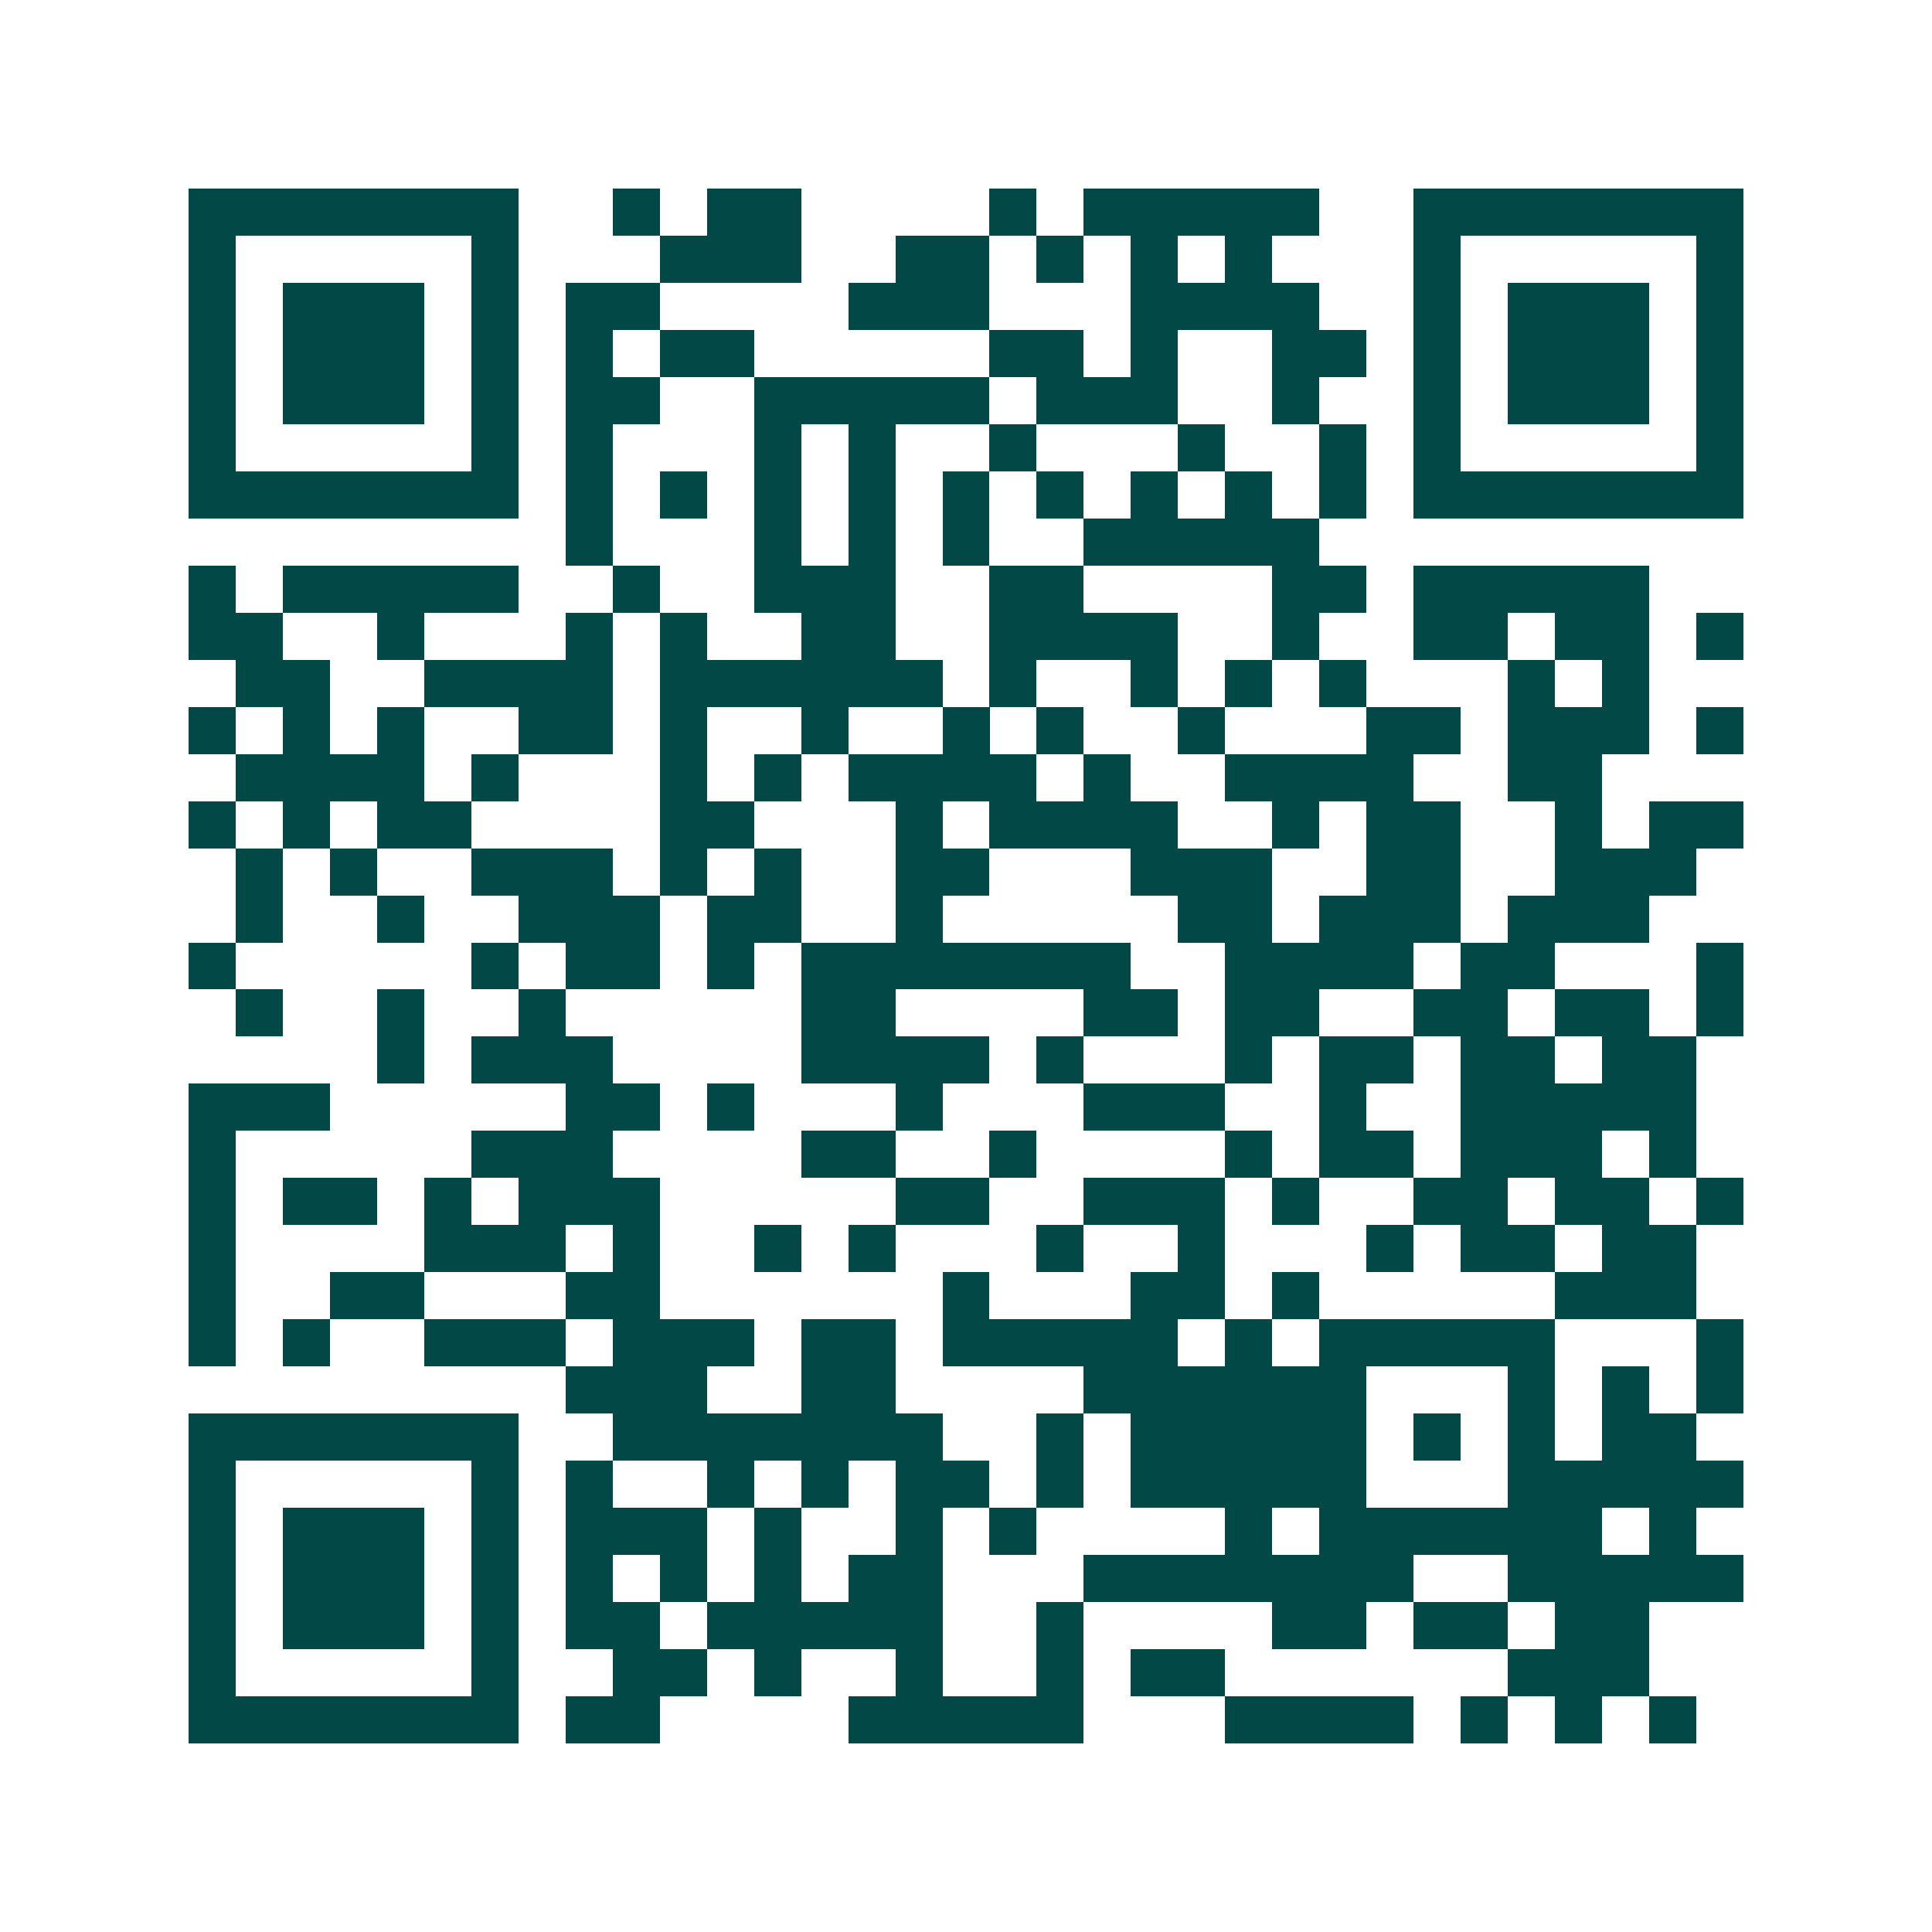 <svg xmlns="http://www.w3.org/2000/svg" width="200" height="200" viewBox="0 0 41 41" shape-rendering="crispEdges"><path fill="#ffffff" d="M0 0h41v41H0z"/><path stroke="#014847" d="M4 4.5h7m2 0h1m1 0h2m4 0h1m1 0h5m2 0h7M4 5.5h1m5 0h1m3 0h3m2 0h2m1 0h1m1 0h1m1 0h1m3 0h1m5 0h1M4 6.5h1m1 0h3m1 0h1m1 0h2m4 0h3m3 0h4m2 0h1m1 0h3m1 0h1M4 7.5h1m1 0h3m1 0h1m1 0h1m1 0h2m5 0h2m1 0h1m2 0h2m1 0h1m1 0h3m1 0h1M4 8.5h1m1 0h3m1 0h1m1 0h2m2 0h5m1 0h3m2 0h1m2 0h1m1 0h3m1 0h1M4 9.5h1m5 0h1m1 0h1m3 0h1m1 0h1m2 0h1m3 0h1m2 0h1m1 0h1m5 0h1M4 10.5h7m1 0h1m1 0h1m1 0h1m1 0h1m1 0h1m1 0h1m1 0h1m1 0h1m1 0h1m1 0h7M12 11.5h1m3 0h1m1 0h1m1 0h1m2 0h5M4 12.5h1m1 0h5m2 0h1m2 0h3m2 0h2m4 0h2m1 0h5M4 13.5h2m2 0h1m3 0h1m1 0h1m2 0h2m2 0h4m2 0h1m2 0h2m1 0h2m1 0h1M5 14.5h2m2 0h4m1 0h6m1 0h1m2 0h1m1 0h1m1 0h1m3 0h1m1 0h1M4 15.5h1m1 0h1m1 0h1m2 0h2m1 0h1m2 0h1m2 0h1m1 0h1m2 0h1m3 0h2m1 0h3m1 0h1M5 16.5h4m1 0h1m3 0h1m1 0h1m1 0h4m1 0h1m2 0h4m2 0h2M4 17.5h1m1 0h1m1 0h2m4 0h2m3 0h1m1 0h4m2 0h1m1 0h2m2 0h1m1 0h2M5 18.5h1m1 0h1m2 0h3m1 0h1m1 0h1m2 0h2m3 0h3m2 0h2m2 0h3M5 19.5h1m2 0h1m2 0h3m1 0h2m2 0h1m5 0h2m1 0h3m1 0h3M4 20.5h1m5 0h1m1 0h2m1 0h1m1 0h7m2 0h4m1 0h2m3 0h1M5 21.5h1m2 0h1m2 0h1m5 0h2m4 0h2m1 0h2m2 0h2m1 0h2m1 0h1M8 22.5h1m1 0h3m4 0h4m1 0h1m3 0h1m1 0h2m1 0h2m1 0h2M4 23.5h3m5 0h2m1 0h1m3 0h1m3 0h3m2 0h1m2 0h5M4 24.5h1m5 0h3m4 0h2m2 0h1m4 0h1m1 0h2m1 0h3m1 0h1M4 25.5h1m1 0h2m1 0h1m1 0h3m5 0h2m2 0h3m1 0h1m2 0h2m1 0h2m1 0h1M4 26.5h1m4 0h3m1 0h1m2 0h1m1 0h1m3 0h1m2 0h1m3 0h1m1 0h2m1 0h2M4 27.5h1m2 0h2m3 0h2m6 0h1m3 0h2m1 0h1m5 0h3M4 28.5h1m1 0h1m2 0h3m1 0h3m1 0h2m1 0h5m1 0h1m1 0h5m3 0h1M12 29.5h3m2 0h2m4 0h6m3 0h1m1 0h1m1 0h1M4 30.5h7m2 0h7m2 0h1m1 0h5m1 0h1m1 0h1m1 0h2M4 31.5h1m5 0h1m1 0h1m2 0h1m1 0h1m1 0h2m1 0h1m1 0h5m3 0h5M4 32.5h1m1 0h3m1 0h1m1 0h3m1 0h1m2 0h1m1 0h1m4 0h1m1 0h6m1 0h1M4 33.5h1m1 0h3m1 0h1m1 0h1m1 0h1m1 0h1m1 0h2m3 0h7m2 0h5M4 34.5h1m1 0h3m1 0h1m1 0h2m1 0h5m2 0h1m4 0h2m1 0h2m1 0h2M4 35.5h1m5 0h1m2 0h2m1 0h1m2 0h1m2 0h1m1 0h2m6 0h3M4 36.5h7m1 0h2m4 0h5m3 0h4m1 0h1m1 0h1m1 0h1"/></svg>
